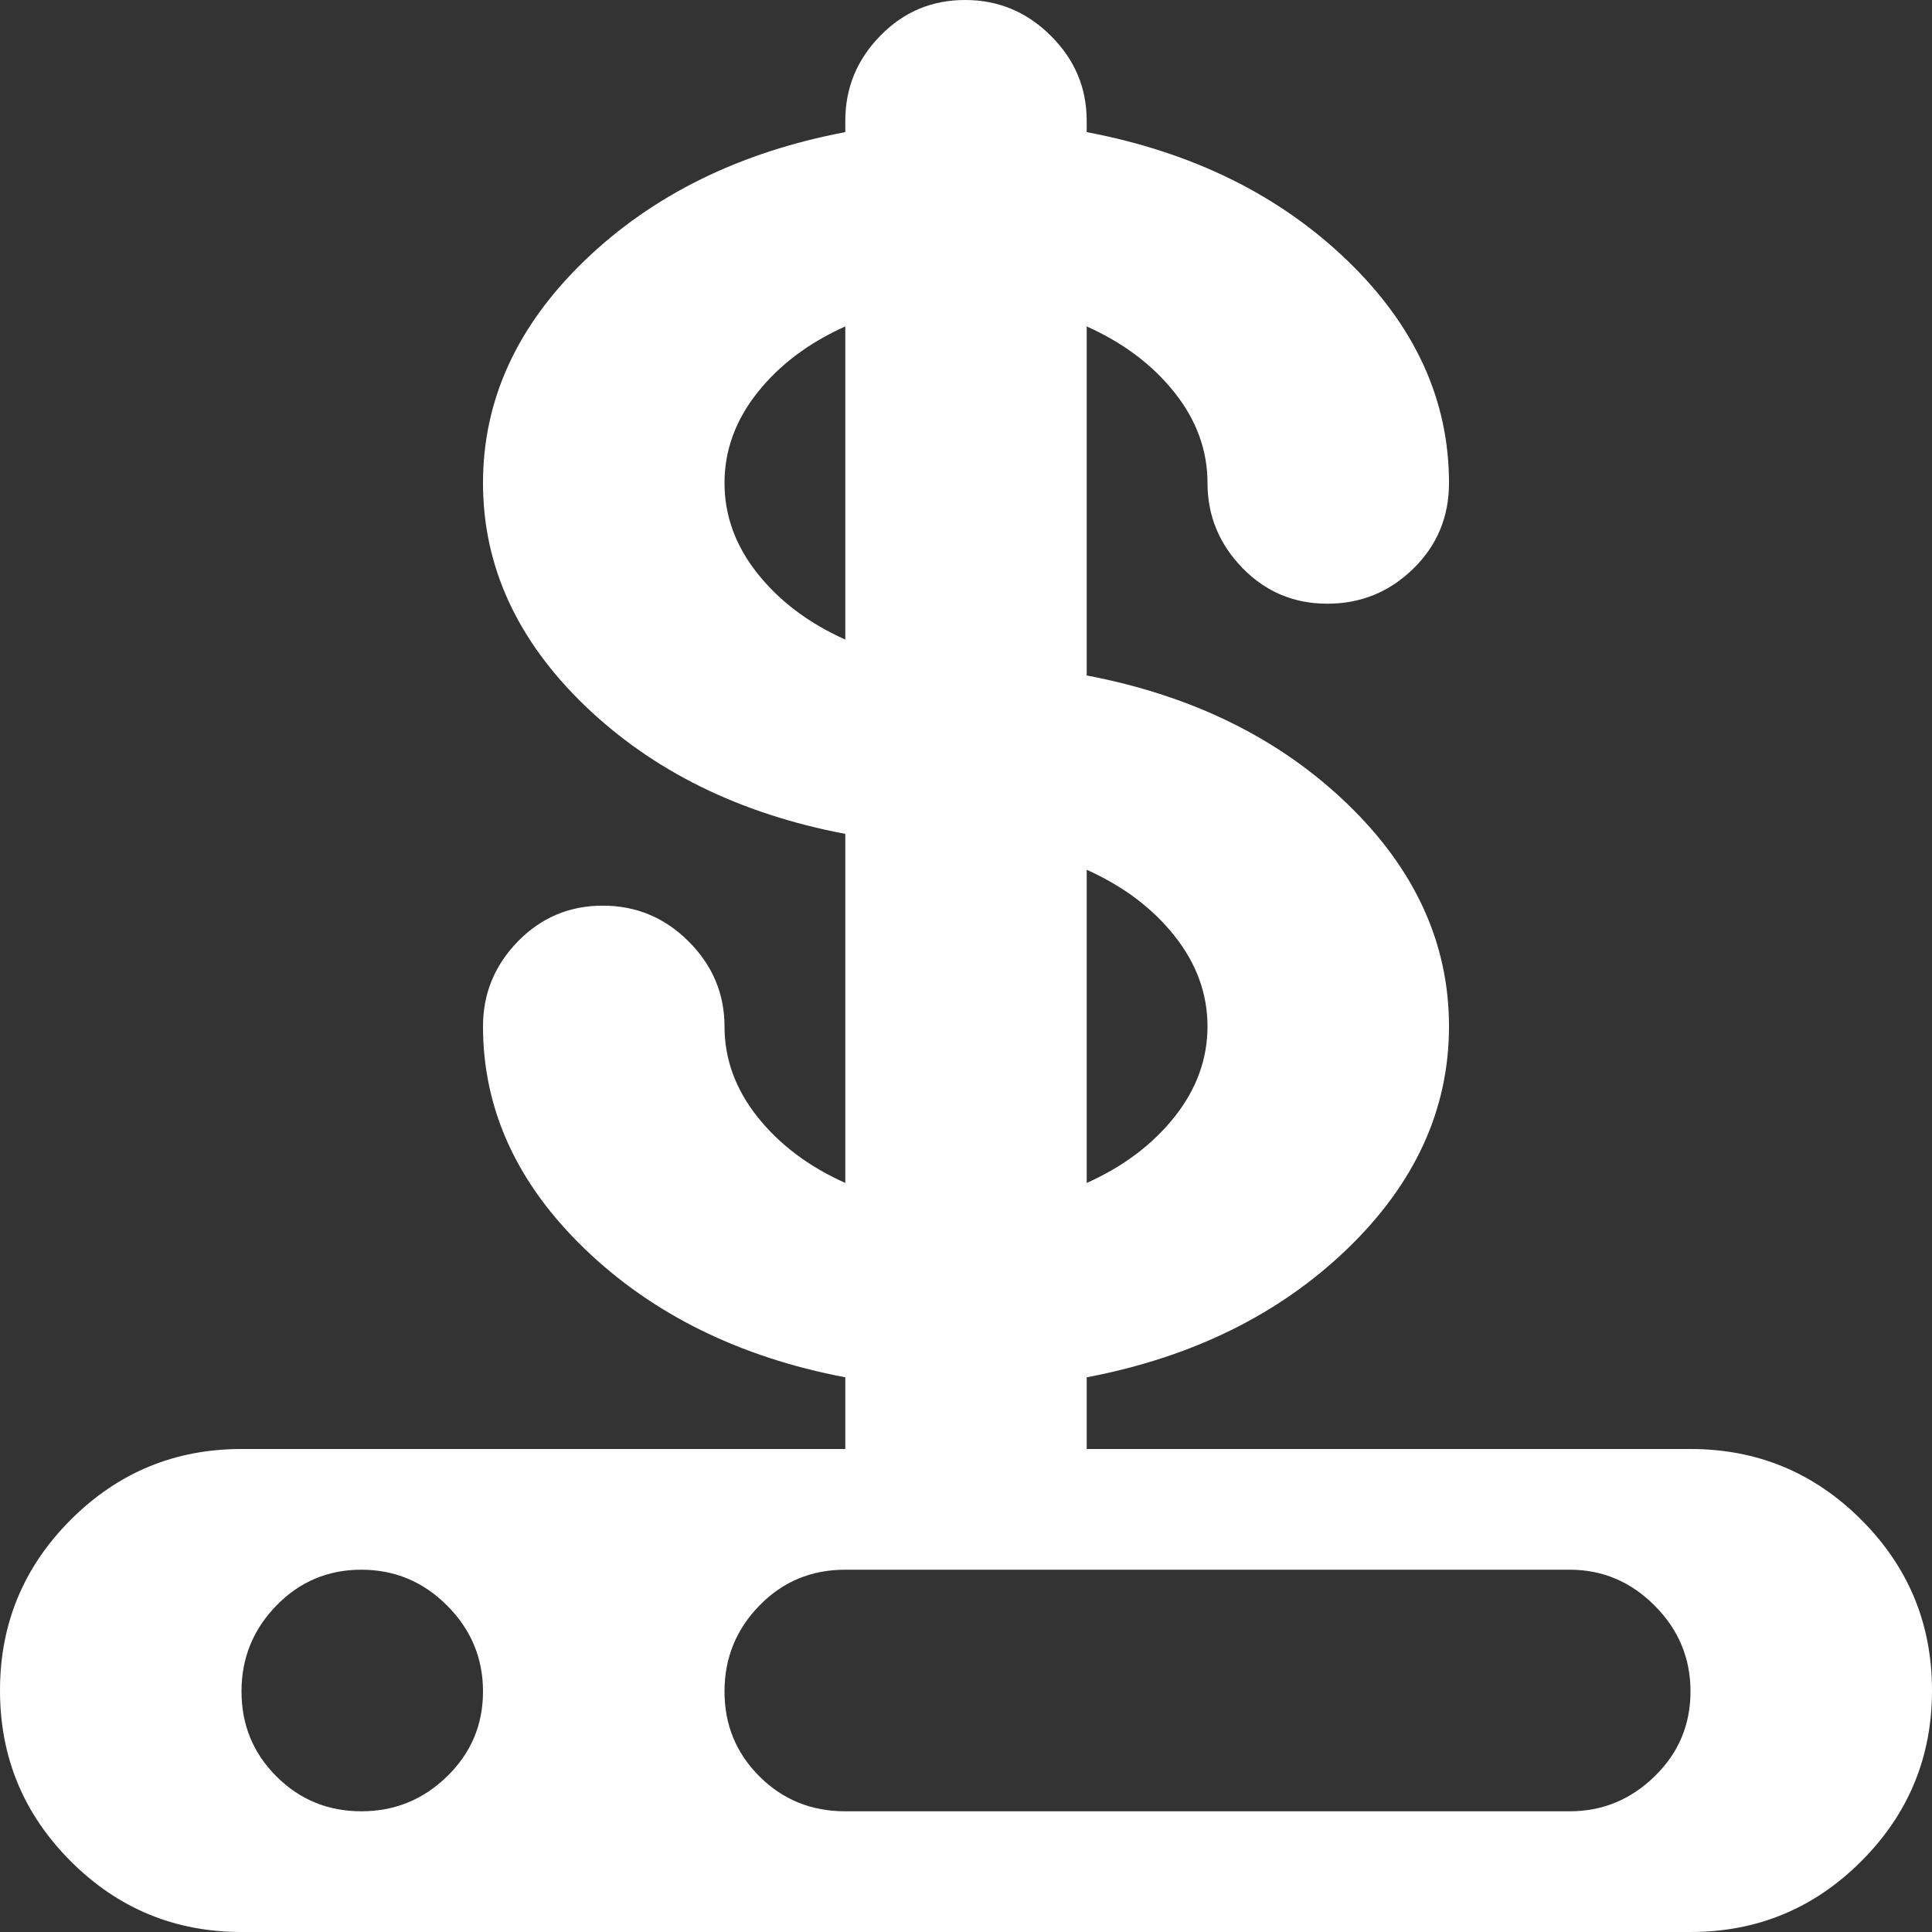 <svg width="21" height="21" viewBox="0 0 21 21" fill="none" xmlns="http://www.w3.org/2000/svg">
<rect x="0" y="0" width="21" height="21" fill="#333333" stroke="none"/>
<path d="M18.375 21H2.625C1.9 21 1.282 20.744 0.769 20.231C0.256 19.718 0 19.1 0 18.375C0 17.65 0.256 17.032 0.769 16.519C1.282 16.006 1.9 15.75 2.625 15.75H9.188V14.971C8.039 14.752 7.096 14.287 6.357 13.576C5.619 12.865 5.25 12.059 5.25 11.156C5.25 10.801 5.376 10.493 5.629 10.233C5.882 9.974 6.19 9.844 6.552 9.844C6.915 9.844 7.226 9.974 7.485 10.233C7.745 10.493 7.875 10.801 7.875 11.156C7.875 11.512 7.995 11.84 8.234 12.141C8.473 12.441 8.791 12.681 9.188 12.858V9.064C8.039 8.846 7.096 8.381 6.357 7.67C5.619 6.959 5.25 6.152 5.25 5.25C5.25 4.348 5.619 3.541 6.357 2.83C7.096 2.119 8.039 1.654 9.188 1.436V1.312C9.188 0.957 9.314 0.649 9.567 0.39C9.82 0.13 10.127 0 10.49 0C10.852 0 11.163 0.13 11.423 0.39C11.683 0.649 11.812 0.957 11.812 1.312V1.436C12.961 1.654 13.904 2.119 14.643 2.83C15.381 3.541 15.75 4.348 15.75 5.25C15.75 5.619 15.62 5.93 15.36 6.183C15.101 6.436 14.79 6.562 14.427 6.562C14.065 6.562 13.757 6.433 13.504 6.173C13.252 5.913 13.125 5.605 13.125 5.25C13.125 4.895 13.005 4.566 12.766 4.266C12.527 3.965 12.209 3.726 11.812 3.548V7.342C12.961 7.561 13.904 8.025 14.643 8.736C15.381 9.447 15.75 10.254 15.75 11.156C15.75 12.059 15.381 12.865 14.643 13.576C13.904 14.287 12.961 14.752 11.812 14.971V15.75H18.375C19.1 15.75 19.718 16.006 20.231 16.519C20.744 17.032 21 17.65 21 18.375C21 19.1 20.744 19.718 20.231 20.231C19.718 20.744 19.1 21 18.375 21ZM9.188 3.548C8.791 3.726 8.473 3.965 8.234 4.266C7.995 4.566 7.875 4.895 7.875 5.25C7.875 5.605 7.995 5.934 8.234 6.234C8.473 6.535 8.791 6.774 9.188 6.952V3.548ZM3.927 17.062C3.565 17.062 3.257 17.192 3.004 17.452C2.751 17.712 2.625 18.023 2.625 18.385C2.625 18.748 2.751 19.055 3.004 19.308C3.257 19.561 3.565 19.688 3.927 19.688C4.29 19.688 4.601 19.561 4.86 19.308C5.12 19.055 5.25 18.748 5.25 18.385C5.25 18.023 5.12 17.712 4.86 17.452C4.601 17.192 4.29 17.062 3.927 17.062ZM13.125 11.156C13.125 10.801 13.005 10.473 12.766 10.172C12.527 9.871 12.209 9.632 11.812 9.454V12.858C12.209 12.681 12.527 12.441 12.766 12.141C13.005 11.84 13.125 11.512 13.125 11.156ZM17.062 17.062H9.188C8.818 17.062 8.507 17.192 8.254 17.452C8.001 17.712 7.875 18.023 7.875 18.385C7.875 18.748 8.001 19.055 8.254 19.308C8.507 19.561 8.818 19.688 9.188 19.688H17.062C17.418 19.688 17.726 19.561 17.985 19.308C18.245 19.055 18.375 18.748 18.375 18.385C18.375 18.023 18.245 17.712 17.985 17.452C17.726 17.192 17.418 17.062 17.062 17.062Z" fill="white"/>
</svg>